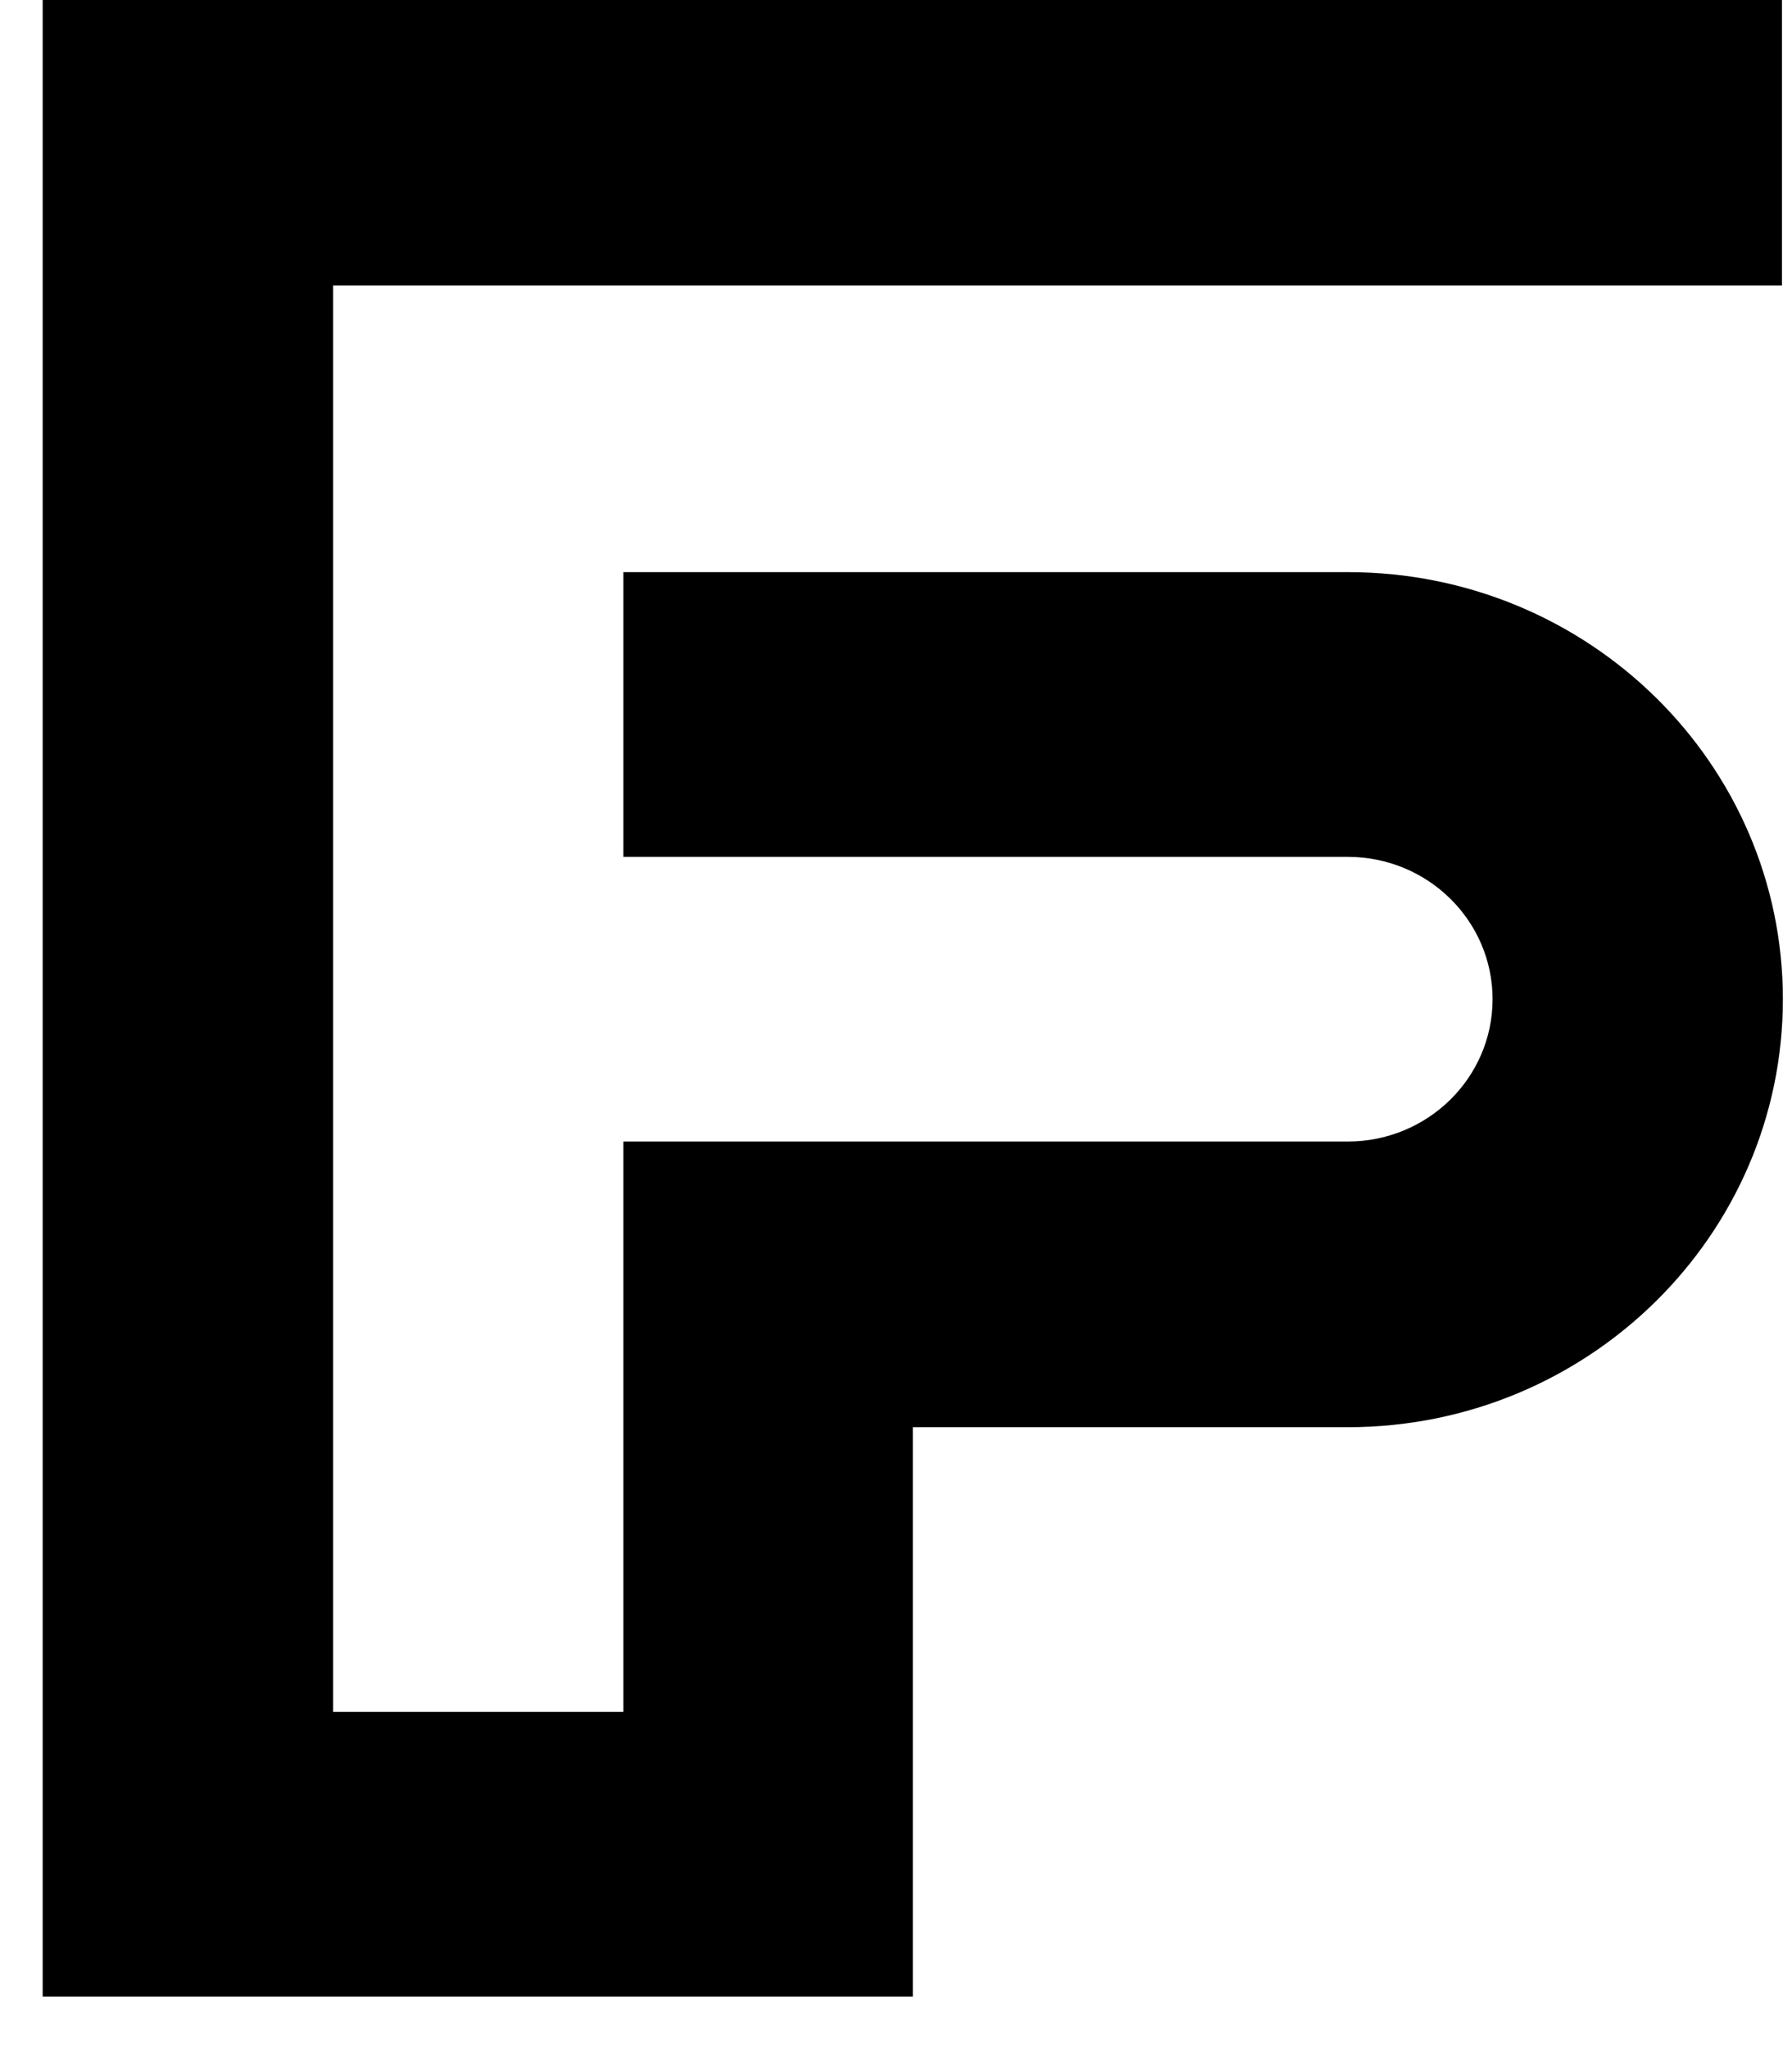 <?xml version="1.0" encoding="UTF-8"?> <svg xmlns="http://www.w3.org/2000/svg" width="21" height="24" viewBox="0 0 21 24" fill="none"><path d="M10.697 23.385H0.5V0H20.882V3.345H3.903V20.05H7.305V13.37H15.795C16.731 13.37 17.491 12.623 17.491 11.703C17.491 10.783 16.731 10.036 15.795 10.036H7.305V6.701H15.795C18.614 6.701 20.893 8.942 20.893 11.703C20.893 14.464 18.614 16.716 15.795 16.716H10.697V23.395V23.385Z" fill="black"></path></svg> 